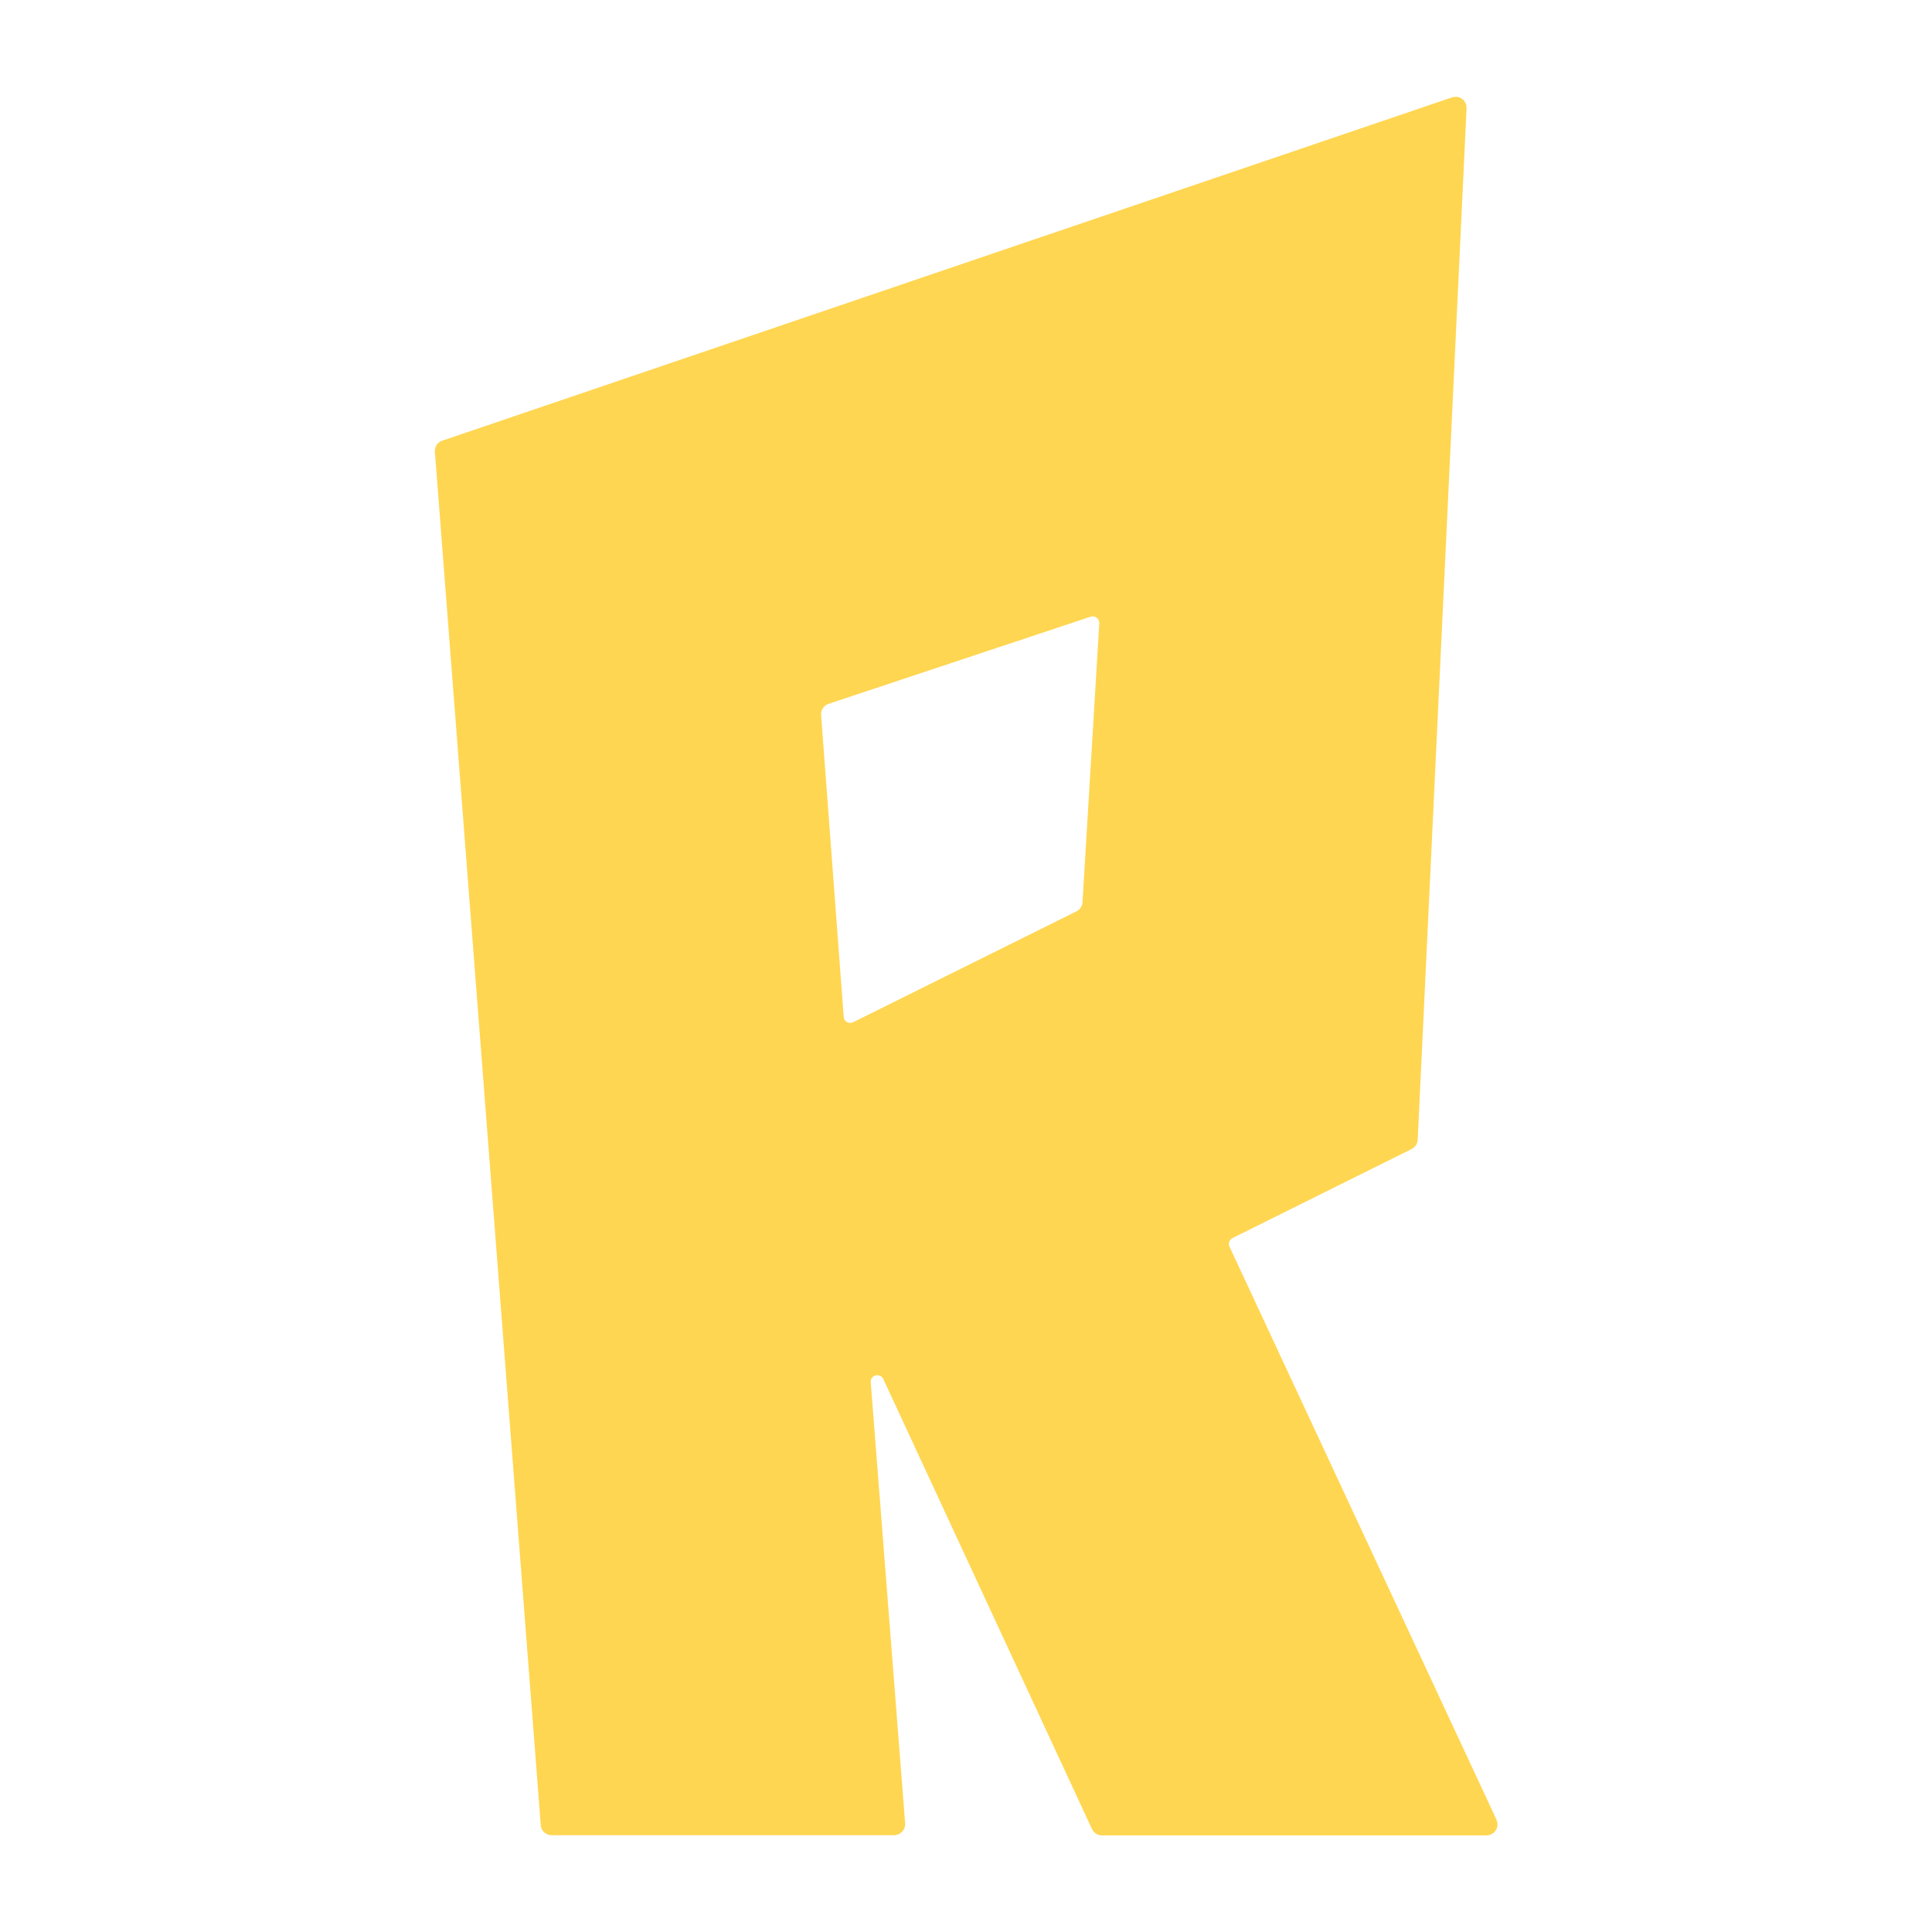 <?xml version="1.0" encoding="utf-8"?>
<!-- Generator: Adobe Illustrator 25.4.1, SVG Export Plug-In . SVG Version: 6.00 Build 0)  -->
<svg version="1.1" id="Layer_1" xmlns="http://www.w3.org/2000/svg" xmlns:xlink="http://www.w3.org/1999/xlink" x="0px" y="0px"
	 viewBox="0 0 1000 1000" style="enable-background:new 0 0 1000 1000;" xml:space="preserve">
<style type="text/css">
	.st0{fill:#FFD651;}
</style>
<g id="courthouse_copy_5">
	<path class="st0" d="M636.4,645.3c-0.8-1.7-0.1-3.7,1.6-4.5l92.7-46.1c1.8-0.9,3-2.8,3.1-4.8L759.1,56c0.1-3.1-2.3-5.8-5.4-5.9
		c-0.7,0-1.4,0.1-2.1,0.3L228.9,228.1c-2.5,0.8-4,3.2-3.8,5.8l54.8,710.8c0.2,3,2.7,5.2,5.7,5.2h177.2c3.1,0,5.7-2.6,5.7-5.7
		c0-0.1,0-0.3,0-0.4l-17.8-228.3c-0.2-1.9,1.2-3.5,3.1-3.7c1.4-0.1,2.8,0.7,3.4,2l108,232.9c0.9,2,2.9,3.3,5.2,3.3h199
		c3.1,0,5.7-2.5,5.7-5.7c0-0.8-0.2-1.6-0.5-2.4L636.4,645.3z M560.3,467c-0.1,2-1.3,3.8-3.1,4.7l-115.6,57.4
		c-1.7,0.8-3.7,0.2-4.6-1.5c-0.2-0.4-0.3-0.8-0.3-1.3L425,370.1c-0.2-2.6,1.4-5,3.9-5.8l135.6-45.1c1.8-0.6,3.7,0.4,4.3,2.1
		c0.1,0.4,0.2,0.8,0.2,1.3L560.3,467z"/>
</g>
</svg>
